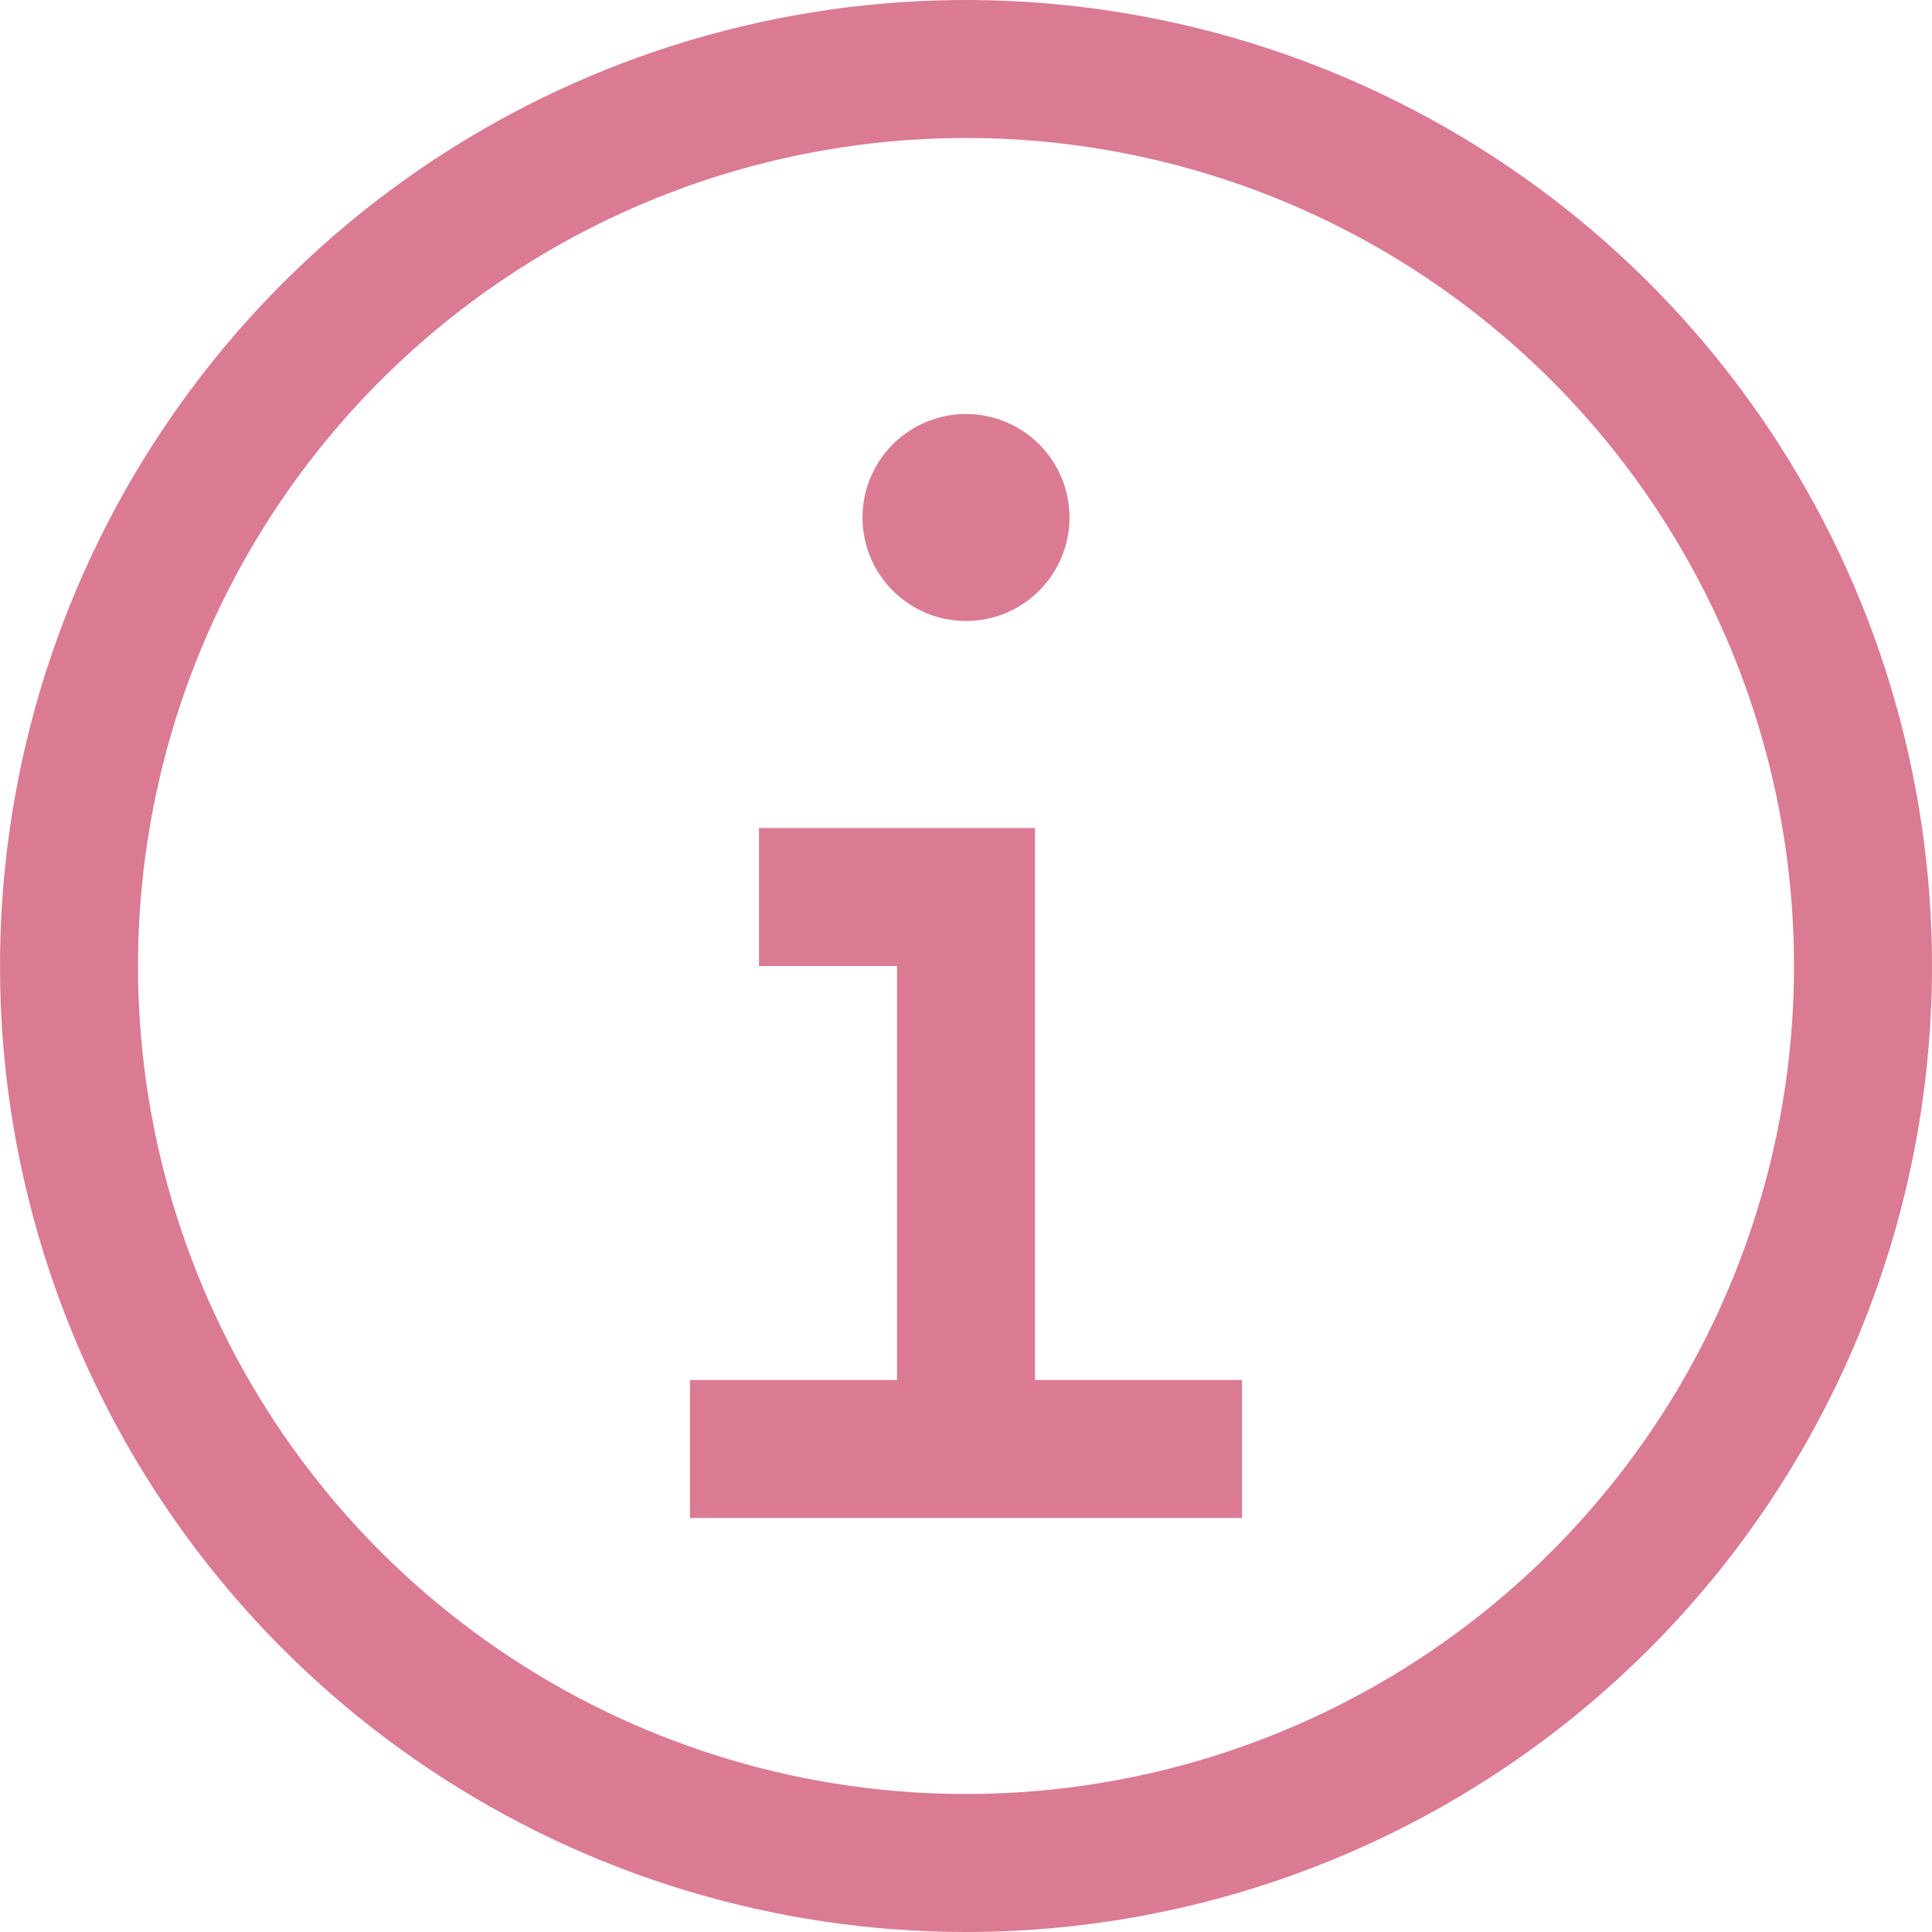 <?xml version="1.0" encoding="UTF-8"?> <svg xmlns="http://www.w3.org/2000/svg" width="78" height="78" viewBox="0 0 78 78" fill="none"> <path d="M41.786 55.714V33.429H30.643V39H36.214V55.714H27.857V61.286H50.143V55.714H41.786ZM39 16.714C38.174 16.714 37.366 16.959 36.678 17.419C35.991 17.878 35.456 18.53 35.139 19.294C34.823 20.057 34.74 20.898 34.902 21.708C35.063 22.519 35.461 23.263 36.045 23.848C36.63 24.432 37.374 24.83 38.185 24.991C38.995 25.152 39.836 25.07 40.599 24.753C41.363 24.437 42.015 23.901 42.474 23.214C42.934 22.527 43.179 21.719 43.179 20.893C43.179 19.785 42.738 18.722 41.955 17.938C41.171 17.154 40.108 16.714 39 16.714V16.714Z" fill="#DA7B93"></path> <path d="M39 78C31.287 78 23.746 75.713 17.333 71.427C10.919 67.142 5.921 61.051 2.969 53.925C0.017 46.798 -0.755 38.957 0.749 31.392C2.254 23.826 5.969 16.877 11.423 11.423C16.877 5.969 23.826 2.254 31.392 0.749C38.957 -0.755 46.798 0.017 53.925 2.969C61.051 5.921 67.142 10.919 71.427 17.333C75.713 23.746 78 31.287 78 39C78 49.343 73.891 59.263 66.577 66.577C59.263 73.891 49.343 78 39 78ZM39 5.571C32.389 5.571 25.925 7.532 20.428 11.205C14.931 14.878 10.646 20.099 8.116 26.207C5.586 32.316 4.924 39.037 6.214 45.522C7.504 52.006 10.687 57.962 15.362 62.638C20.038 67.313 25.994 70.496 32.478 71.786C38.963 73.076 45.684 72.414 51.793 69.884C57.901 67.354 63.122 63.069 66.795 57.572C70.468 52.075 72.429 45.612 72.429 39C72.429 30.134 68.907 21.631 62.638 15.362C56.368 9.093 47.866 5.571 39 5.571V5.571Z" fill="#DA7B93"></path> </svg> 